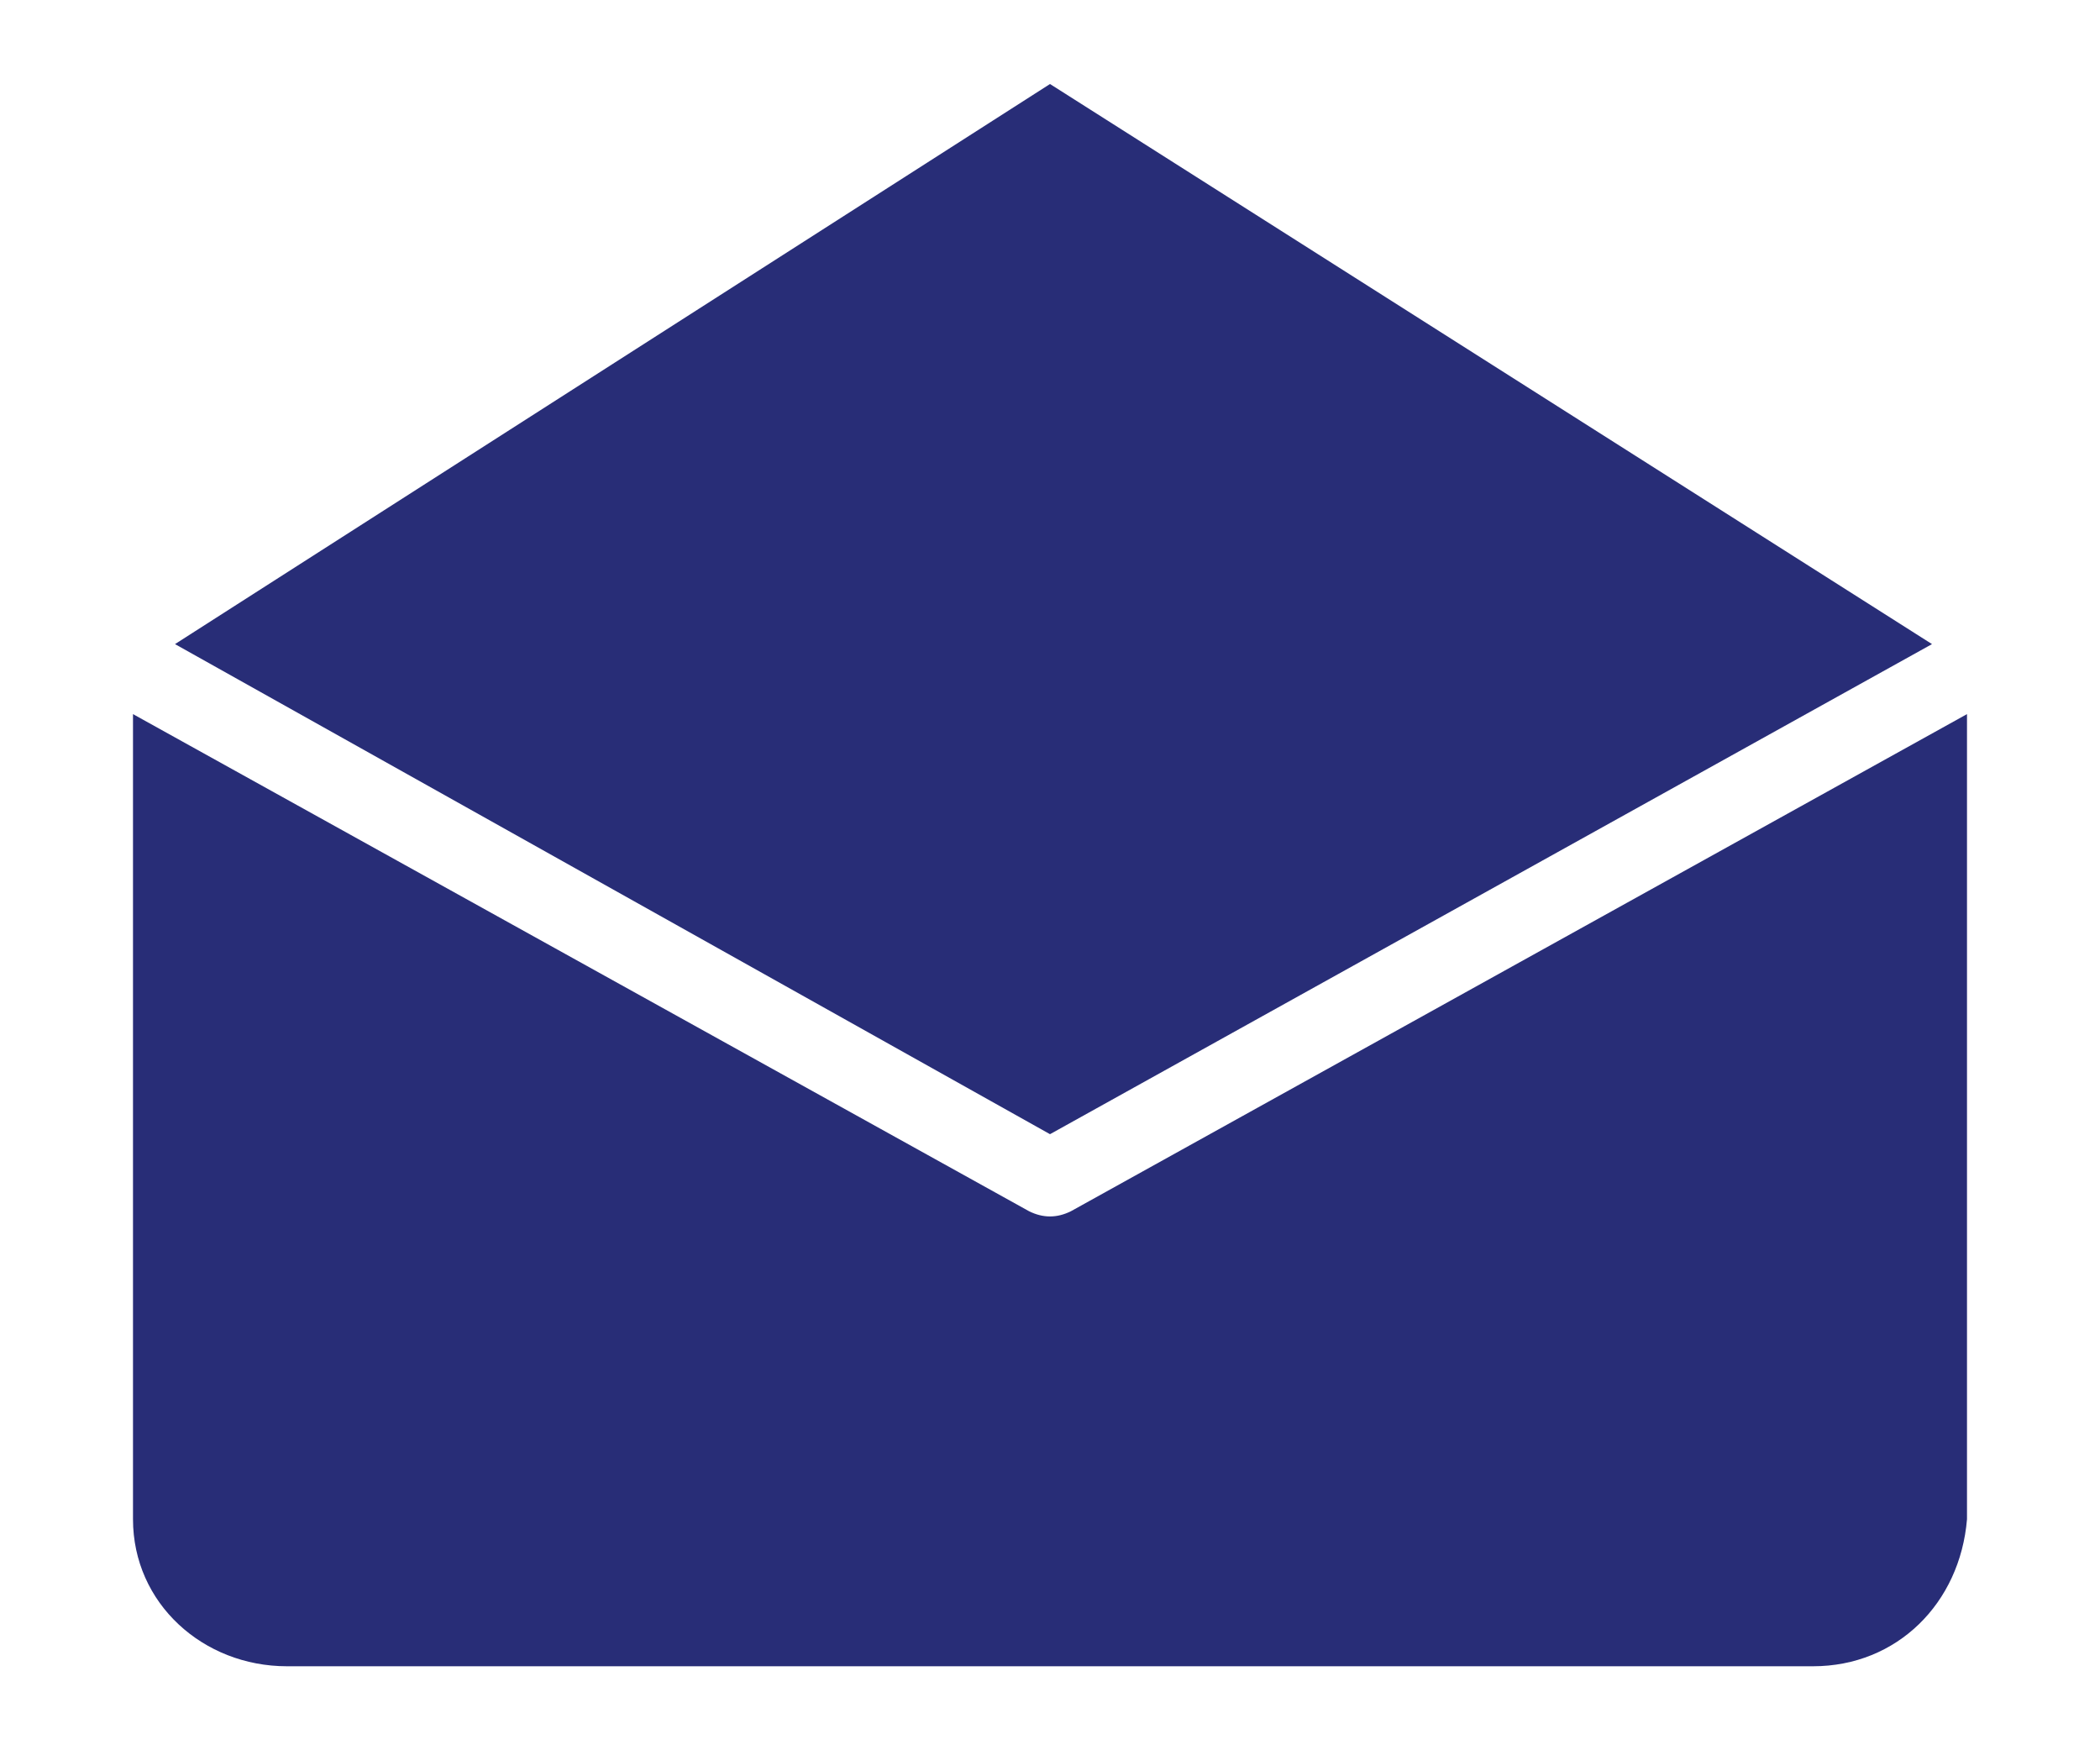 <?xml version="1.0" encoding="utf-8"?>
<!-- Generator: Adobe Illustrator 25.2.1, SVG Export Plug-In . SVG Version: 6.00 Build 0)  -->
<svg version="1.1" id="Layer_1" xmlns="http://www.w3.org/2000/svg" xmlns:xlink="http://www.w3.org/1999/xlink" x="0px" y="0px"
	 viewBox="0 0 30 25" style="enable-background:new 0 0 30 25;" xml:space="preserve">
<style type="text/css">
	.st0{fill-rule:evenodd;clip-rule:evenodd;fill:#282D77;}
</style>
<path class="st0" d="M27.6,9.2L15,1.2l-12.5,8l12.5,7L27.6,9.2z M28.1,10.2l-12.8,7.1c-0.2,0.1-0.4,0.1-0.6,0L1.9,10.2v11.5
	c0,1.2,1,2.1,2.2,2.1h21.8c1.2,0,2.1-0.9,2.2-2.1L28.1,10.2L28.1,10.2z"/>
</svg>
